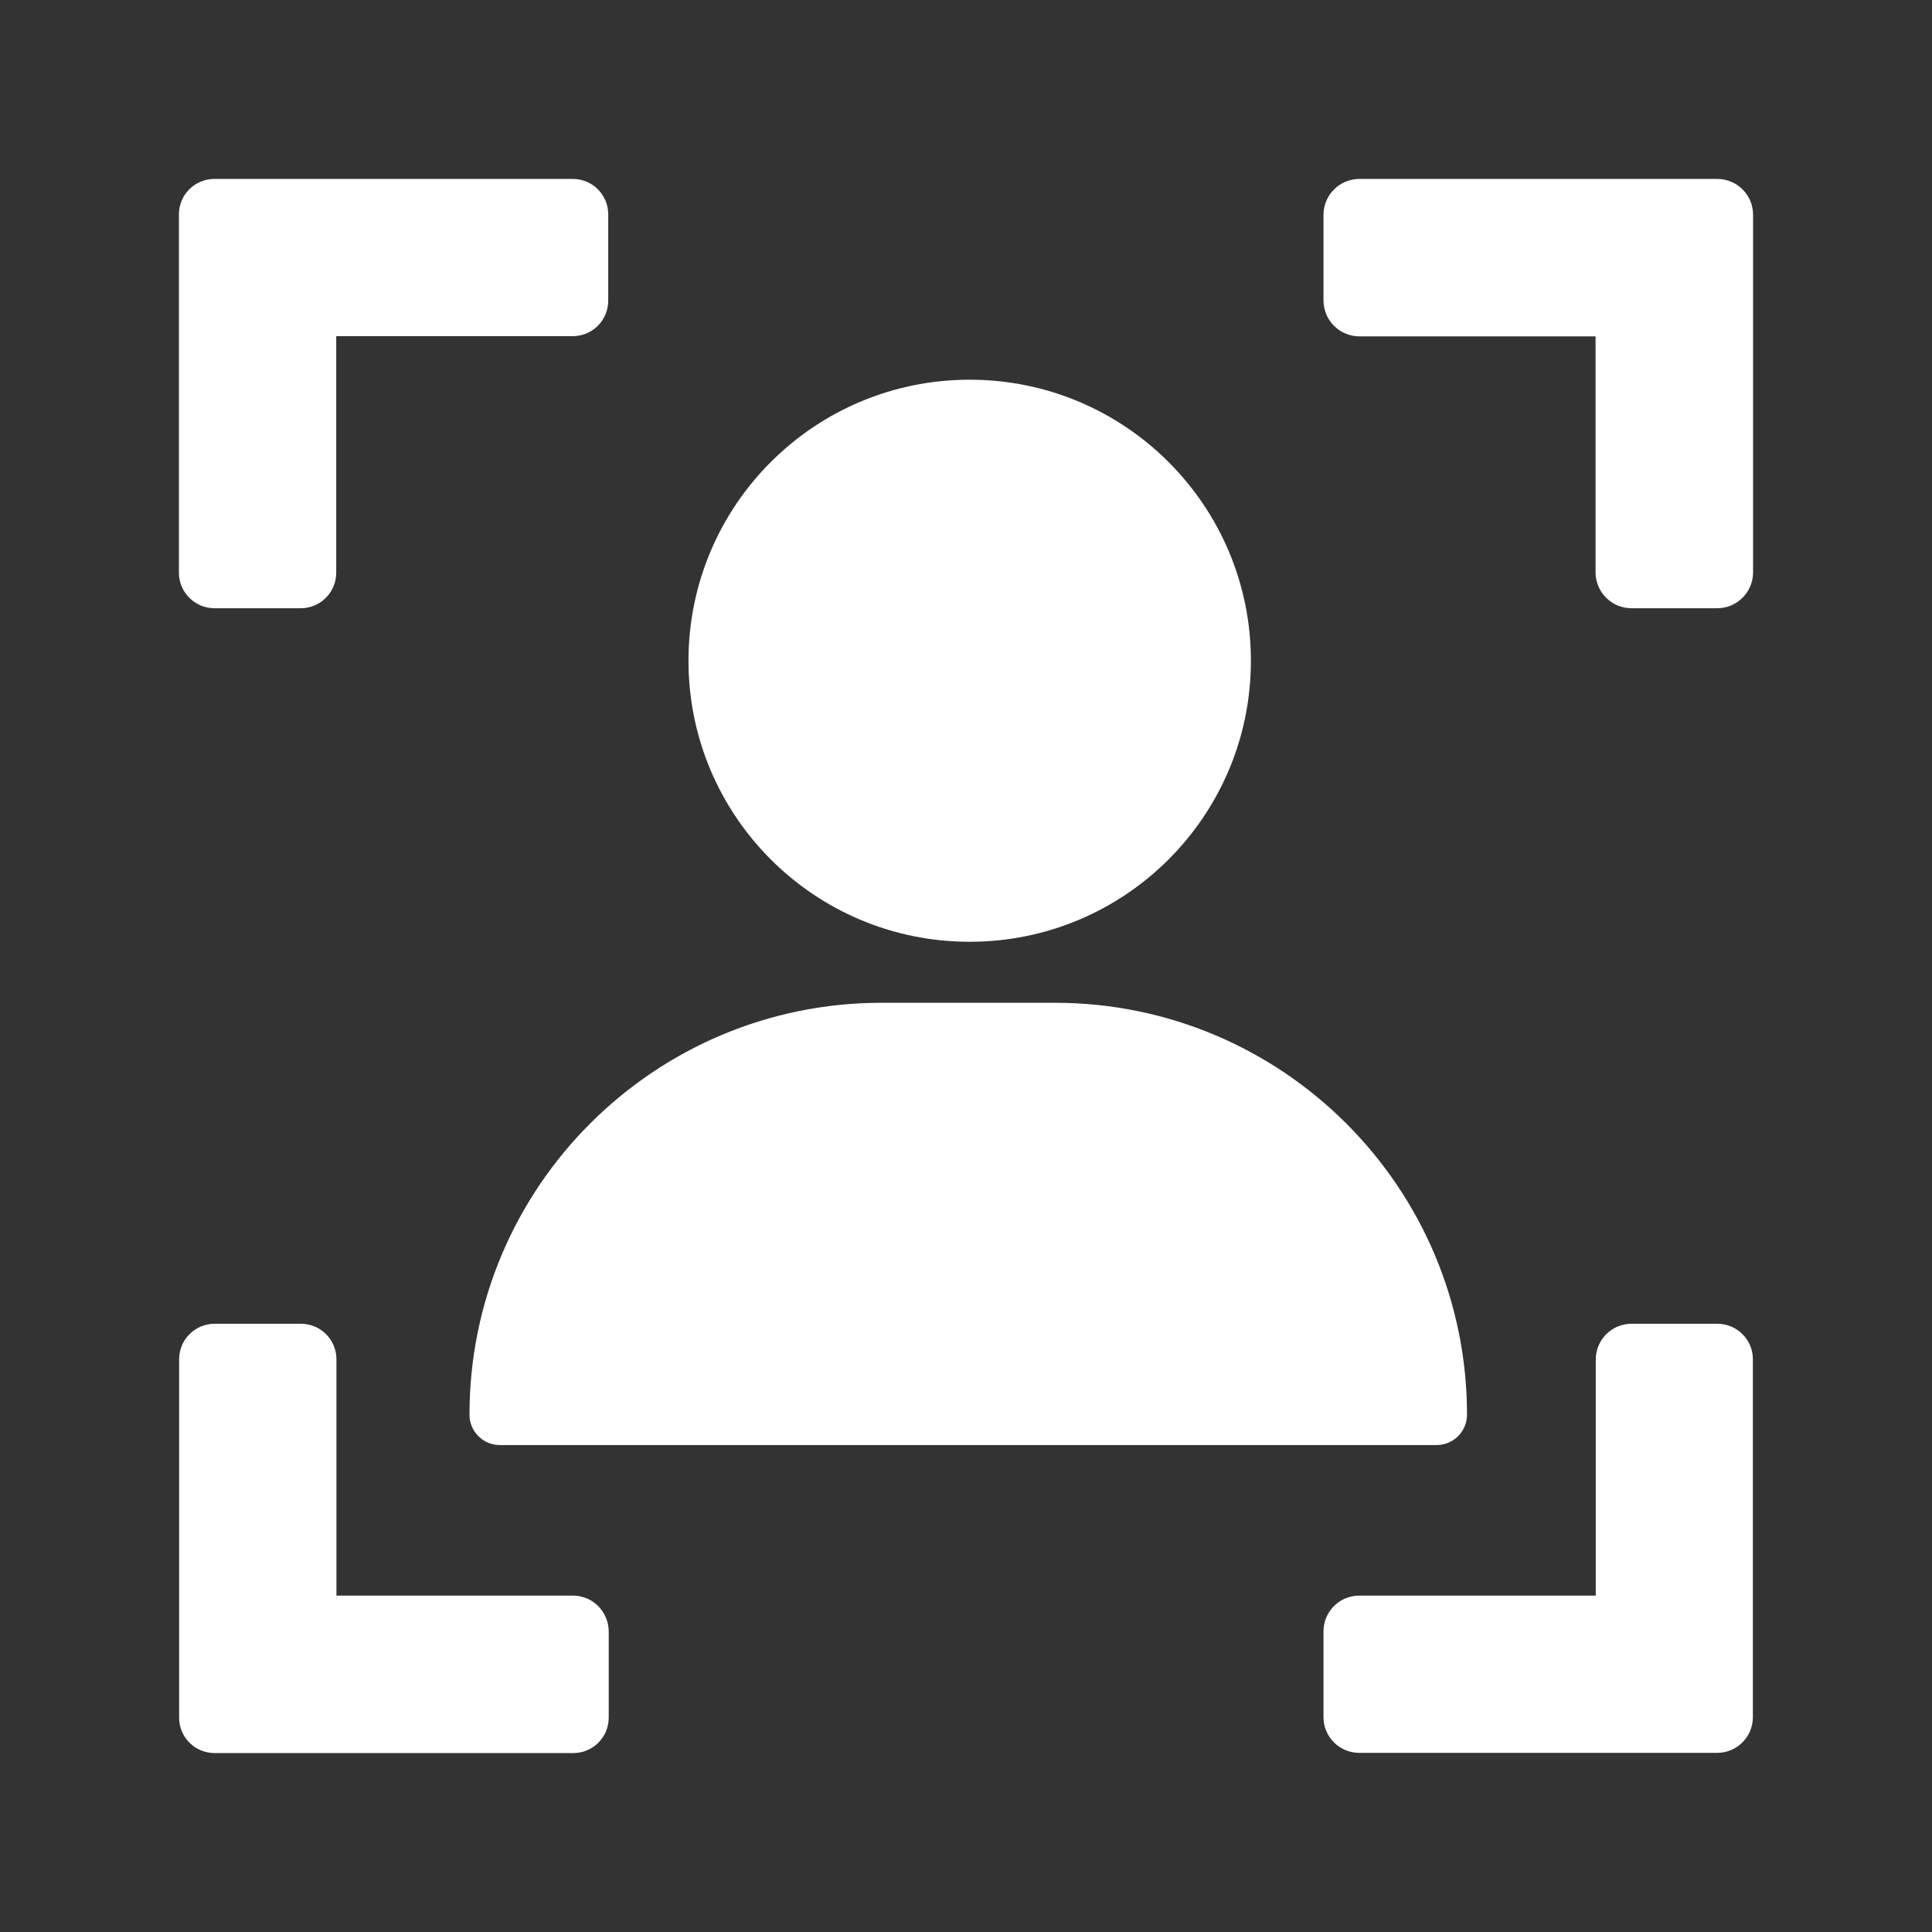 <?xml version="1.0" encoding="UTF-8"?>
<svg width="28px" height="28px" viewBox="0 0 28 28" version="1.1" xmlns="http://www.w3.org/2000/svg" xmlns:xlink="http://www.w3.org/1999/xlink">
    <rect x="0" y="0" width="28" height="28" fill="#333333" stroke="none"/>
    <title>人脸识别@1x</title>
    <g id="页面-1" stroke="none" stroke-width="1" fill="none" fill-rule="evenodd">
        <g id="人脸识别">
            <rect id="矩形备份-74" opacity="0.428" x="0" y="0" width="28" height="28"></rect>
            <path d="M14.053,13.649 C16.305,13.649 18.129,11.826 18.129,9.576 C18.129,7.326 16.305,5.503 14.053,5.503 C11.802,5.503 9.978,7.326 9.978,9.576 C9.978,11.826 11.802,13.649 14.053,13.649 Z M12.777,14.533 C9.479,14.533 6.804,17.207 6.804,20.503 C6.804,20.745 7.001,20.943 7.244,20.943 L20.82,20.943 C21.063,20.943 21.261,20.745 21.261,20.503 C21.261,17.207 18.585,14.533 15.288,14.533 L12.777,14.533 L12.777,14.533 Z M3.108,8.815 L4.358,8.815 C4.643,8.815 4.873,8.585 4.873,8.3 L4.873,4.872 L8.3,4.872 C8.585,4.872 8.815,4.642 8.815,4.357 L8.815,3.107 C8.815,2.822 8.585,2.593 8.3,2.593 L3.108,2.593 C2.823,2.593 2.593,2.822 2.593,3.107 L2.593,8.3 C2.593,8.582 2.823,8.815 3.108,8.815 Z M8.304,23.125 L4.876,23.125 L4.876,19.7 C4.876,19.415 4.646,19.185 4.361,19.185 L3.111,19.185 C2.826,19.185 2.596,19.415 2.596,19.7 L2.596,24.893 C2.596,25.178 2.826,25.407 3.111,25.407 L8.307,25.407 C8.592,25.407 8.822,25.178 8.822,24.893 L8.822,23.643 C8.819,23.355 8.589,23.125 8.304,23.125 Z M24.886,2.593 L19.703,2.593 C19.415,2.593 19.181,2.826 19.181,3.114 L19.181,4.354 C19.181,4.642 19.415,4.875 19.703,4.875 L23.124,4.875 L23.124,8.294 C23.124,8.582 23.357,8.815 23.645,8.815 L24.886,8.815 C25.174,8.815 25.407,8.582 25.407,8.294 L25.407,3.111 C25.407,2.826 25.174,2.593 24.886,2.593 Z M24.889,19.185 L23.645,19.185 C23.357,19.185 23.127,19.418 23.127,19.703 L23.127,23.125 L19.7,23.125 C19.411,23.125 19.181,23.358 19.181,23.643 L19.181,24.886 C19.181,25.174 19.415,25.404 19.7,25.404 L24.886,25.404 C25.174,25.404 25.404,25.171 25.404,24.886 L25.404,19.703 C25.407,19.418 25.174,19.185 24.889,19.185 Z" id="形状" fill="#FFFFFF" fill-rule="nonzero"></path>
        </g>
    </g>
</svg>